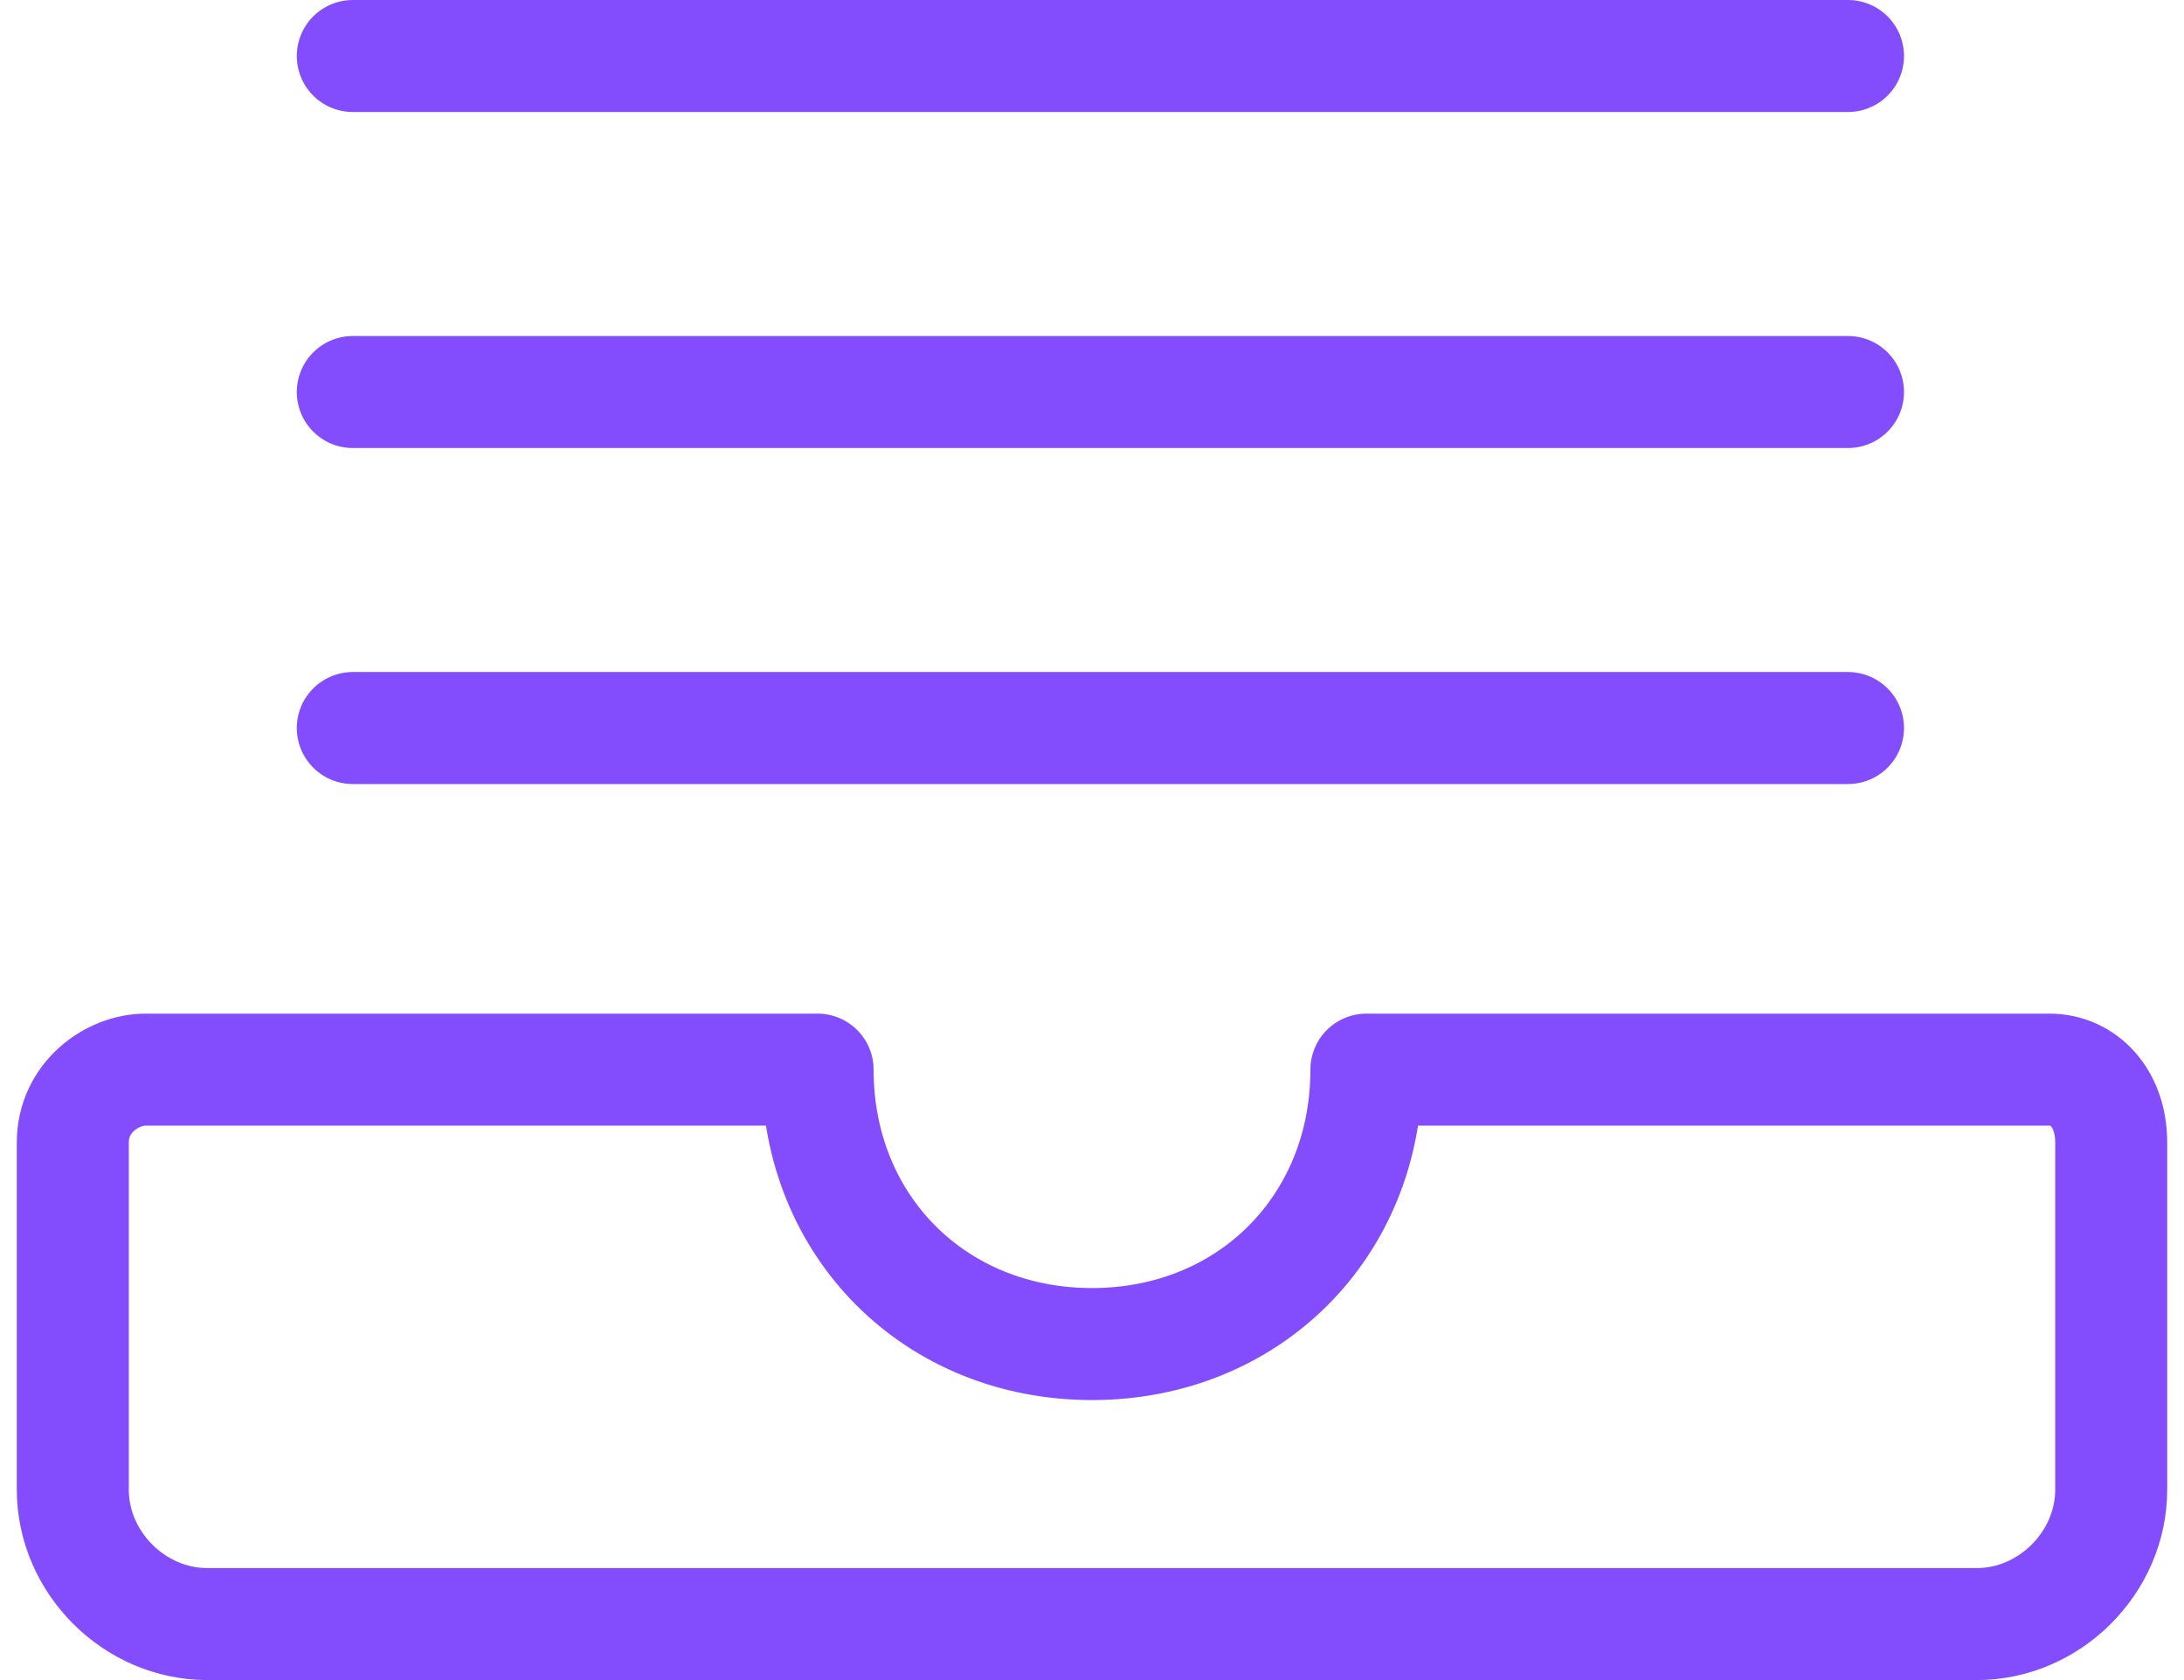 <?xml version="1.0" encoding="utf-8"?>
<!-- Generator: Adobe Illustrator 26.2.1, SVG Export Plug-In . SVG Version: 6.00 Build 0)  -->
<svg version="1.1" id="Layer_1" xmlns="http://www.w3.org/2000/svg" xmlns:xlink="http://www.w3.org/1999/xlink" x="0px" y="0px"
	 viewBox="0 0 39 30" style="enable-background:new 0 0 39 30;" xml:space="preserve">
<style type="text/css">
	.st0{fill:none;stroke:#834DFD;stroke-width:2;stroke-linecap:round;stroke-linejoin:round;}
</style>
<path class="st0" d="M6.3,13H33 M6.3,7H33 M6.3,1H33 M36.6,19.1H24.4c0,2.8-2.1,4.9-4.9,4.9c-2.8,0-4.9-2.1-4.9-4.9H2.6
	c-0.6,0-1.3,0.5-1.3,1.3v6.2c0,1.3,1.1,2.4,2.4,2.4h31.6c1.3,0,2.4-1.1,2.4-2.4v-6.2C37.7,19.6,37.2,19.1,36.6,19.1z"/>
</svg>
